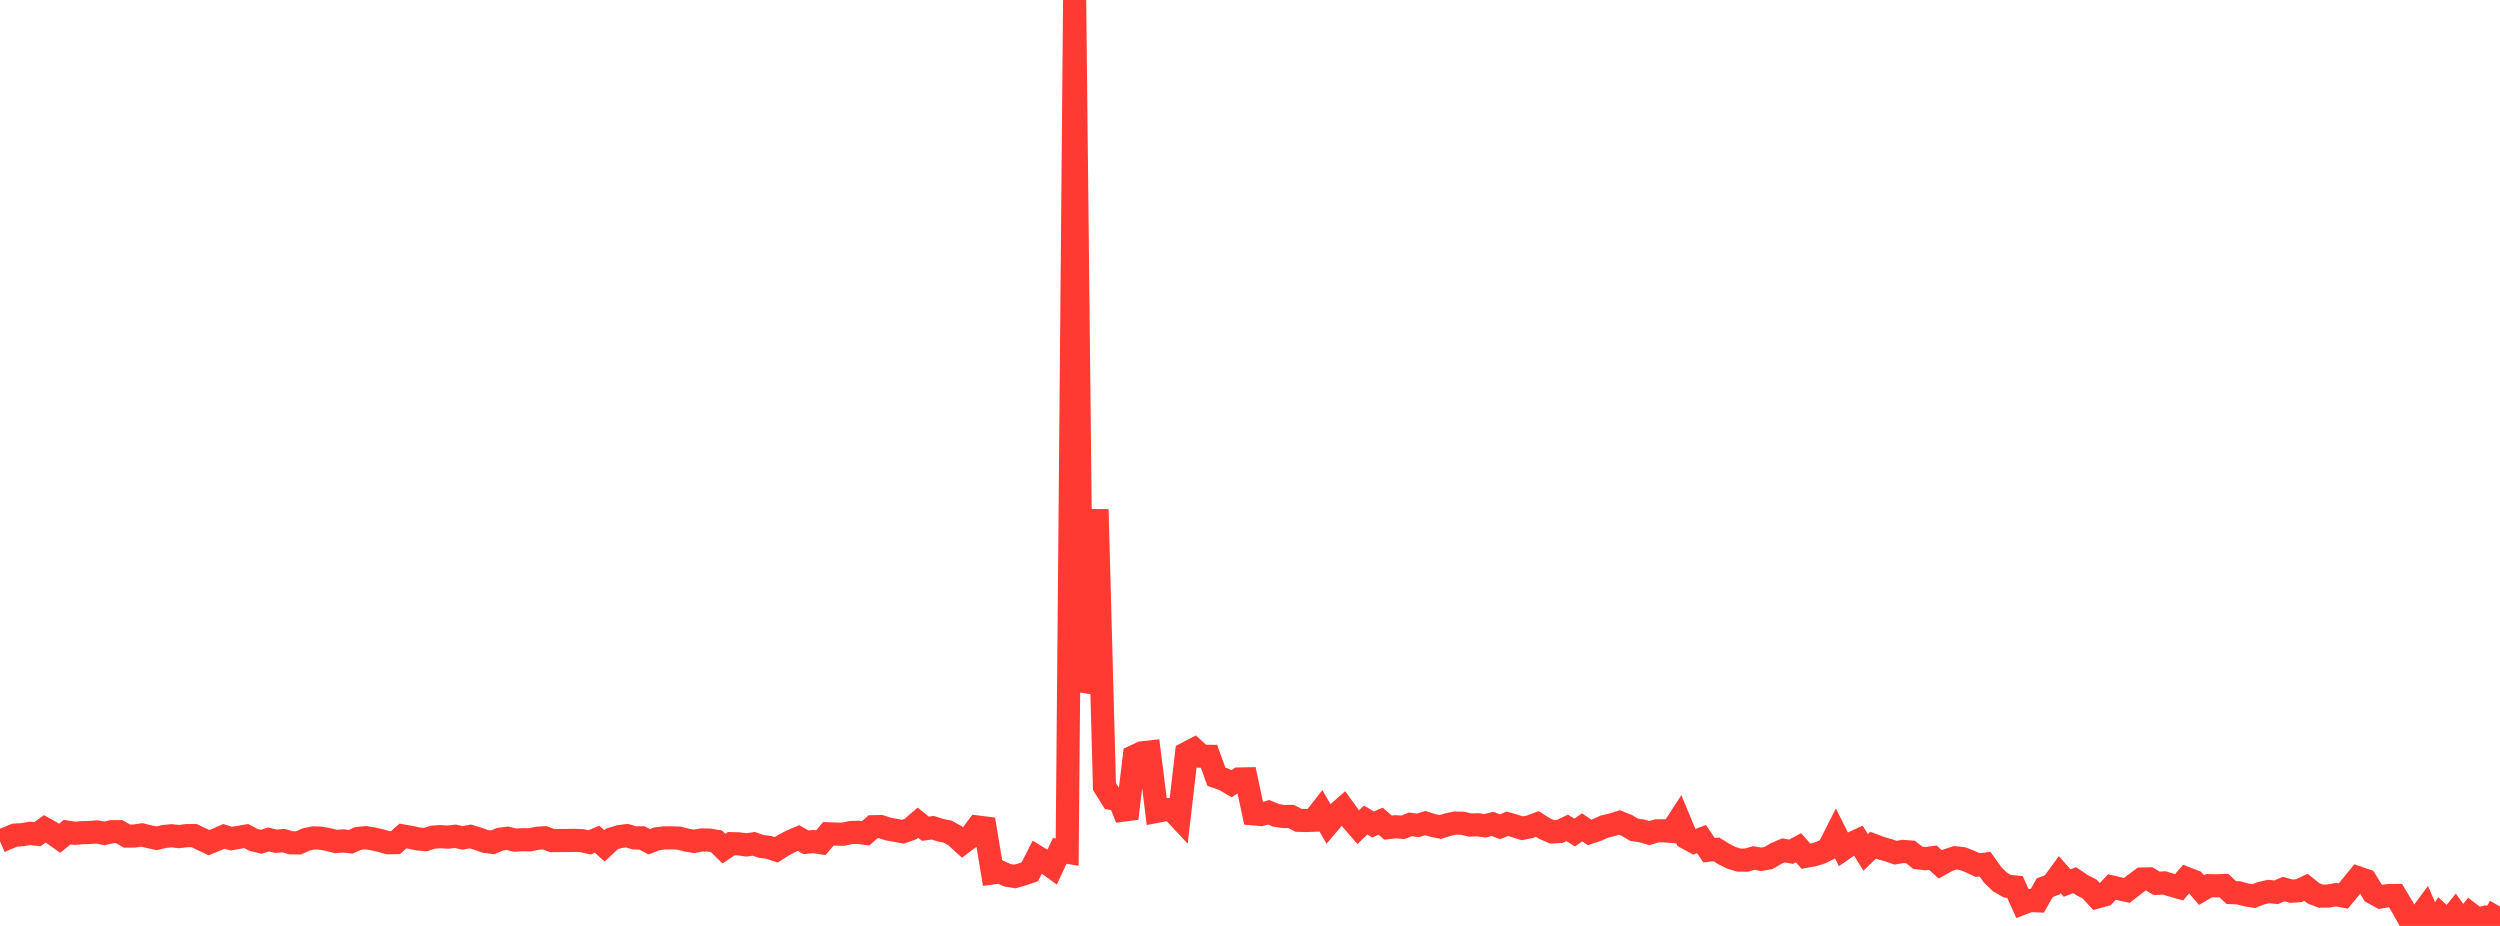 <?xml version="1.0" standalone="no"?>
<!DOCTYPE svg PUBLIC "-//W3C//DTD SVG 1.1//EN" "http://www.w3.org/Graphics/SVG/1.1/DTD/svg11.dtd">

<svg width="135" height="50" viewBox="0 0 135 50" preserveAspectRatio="none" 
  xmlns="http://www.w3.org/2000/svg"
  xmlns:xlink="http://www.w3.org/1999/xlink">


<polyline points="0.0, 45.436 0.403, 45.257 0.806, 45.095 1.209, 45.073 1.612, 45.002 2.015, 45.05 2.418, 44.757 2.821, 44.984 3.224, 45.267 3.627, 44.934 4.03, 44.998 4.433, 44.966 4.836, 44.953 5.239, 44.924 5.642, 45.005 6.045, 44.908 6.448, 44.913 6.851, 45.148 7.254, 45.146 7.657, 45.085 8.06, 45.183 8.463, 45.269 8.866, 45.17 9.269, 45.131 9.672, 45.175 10.075, 45.125 10.478, 45.12 10.881, 45.314 11.284, 45.504 11.687, 45.341 12.09, 45.163 12.493, 45.287 12.896, 45.215 13.299, 45.147 13.701, 45.36 14.104, 45.458 14.507, 45.332 14.91, 45.428 15.313, 45.394 15.716, 45.513 16.119, 45.515 16.522, 45.332 16.925, 45.247 17.328, 45.262 17.731, 45.338 18.134, 45.44 18.537, 45.41 18.94, 45.455 19.343, 45.273 19.746, 45.234 20.149, 45.301 20.552, 45.392 20.955, 45.508 21.358, 45.502 21.761, 45.143 22.164, 45.215 22.567, 45.301 22.97, 45.338 23.373, 45.208 23.776, 45.178 24.179, 45.206 24.582, 45.159 24.985, 45.246 25.388, 45.166 25.791, 45.286 26.194, 45.431 26.597, 45.489 27.0, 45.319 27.403, 45.266 27.806, 45.366 28.209, 45.344 28.612, 45.35 29.015, 45.264 29.418, 45.241 29.821, 45.392 30.224, 45.389 30.627, 45.387 31.03, 45.379 31.433, 45.397 31.836, 45.491 32.239, 45.315 32.642, 45.677 33.045, 45.301 33.448, 45.18 33.851, 45.123 34.254, 45.245 34.657, 45.245 35.06, 45.457 35.463, 45.298 35.866, 45.246 36.269, 45.244 36.672, 45.259 37.075, 45.366 37.478, 45.435 37.881, 45.359 38.284, 45.364 38.687, 45.428 39.09, 45.825 39.493, 45.558 39.896, 45.569 40.299, 45.625 40.701, 45.567 41.104, 45.707 41.507, 45.755 41.91, 45.891 42.313, 45.638 42.716, 45.427 43.119, 45.256 43.522, 45.483 43.925, 45.445 44.328, 45.506 44.731, 45.026 45.134, 45.041 45.537, 45.047 45.94, 44.957 46.343, 44.944 46.746, 44.999 47.149, 44.642 47.552, 44.634 47.955, 44.767 48.358, 44.839 48.761, 44.914 49.164, 44.772 49.567, 44.424 49.97, 44.751 50.373, 44.697 50.776, 44.829 51.179, 44.911 51.582, 45.137 51.985, 45.505 52.388, 45.201 52.791, 44.659 53.194, 44.71 53.597, 47.139 54.0, 47.085 54.403, 47.265 54.806, 47.33 55.209, 47.213 55.612, 47.076 56.015, 46.28 56.418, 46.525 56.821, 46.816 57.224, 45.946 57.627, 46.015 58.03, 0.0 58.433, 37.312 58.836, 36.093 59.239, 27.511 59.642, 42.475 60.045, 43.117 60.448, 43.188 60.851, 44.195 61.254, 40.845 61.657, 40.657 62.06, 40.611 62.463, 43.812 62.866, 43.734 63.269, 43.712 63.672, 44.145 64.075, 40.679 64.478, 40.468 64.881, 40.835 65.284, 40.841 65.687, 41.944 66.09, 42.083 66.493, 42.321 66.896, 42.067 67.299, 42.059 67.701, 43.949 68.104, 43.984 68.507, 43.862 68.91, 44.029 69.313, 44.092 69.716, 44.088 70.119, 44.296 70.522, 44.306 70.925, 44.293 71.328, 43.779 71.731, 44.481 72.134, 44.003 72.537, 43.648 72.94, 44.207 73.343, 44.672 73.746, 44.281 74.149, 44.523 74.552, 44.344 74.955, 44.691 75.358, 44.644 75.761, 44.674 76.164, 44.516 76.567, 44.57 76.97, 44.447 77.373, 44.574 77.776, 44.657 78.179, 44.532 78.582, 44.444 78.985, 44.458 79.388, 44.553 79.791, 44.539 80.194, 44.592 80.597, 44.491 81.0, 44.644 81.403, 44.484 81.806, 44.603 82.209, 44.729 82.612, 44.647 83.015, 44.496 83.418, 44.748 83.821, 44.923 84.224, 44.9 84.627, 44.703 85.03, 44.96 85.433, 44.677 85.836, 44.95 86.239, 44.82 86.642, 44.632 87.045, 44.541 87.448, 44.414 87.851, 44.575 88.254, 44.812 88.657, 44.867 89.06, 44.99 89.463, 44.868 89.866, 44.863 90.269, 44.896 90.672, 44.273 91.075, 45.244 91.478, 45.463 91.881, 45.309 92.284, 45.908 92.687, 45.867 93.09, 46.119 93.493, 46.322 93.896, 46.444 94.299, 46.448 94.701, 46.333 95.104, 46.404 95.507, 46.33 95.91, 46.089 96.313, 45.919 96.716, 45.996 97.119, 45.776 97.522, 46.237 97.925, 46.163 98.328, 46.038 98.731, 45.841 99.134, 45.046 99.537, 45.851 99.94, 45.572 100.343, 45.384 100.746, 46.032 101.149, 45.64 101.552, 45.792 101.955, 45.908 102.358, 46.046 102.761, 45.978 103.164, 46.007 103.567, 46.322 103.97, 46.368 104.373, 46.315 104.776, 46.678 105.179, 46.451 105.582, 46.321 105.985, 46.367 106.388, 46.527 106.791, 46.715 107.194, 46.668 107.597, 47.237 108.0, 47.629 108.403, 47.857 108.806, 47.895 109.209, 48.781 109.612, 48.625 110.015, 48.643 110.418, 47.934 110.821, 47.782 111.224, 47.228 111.627, 47.686 112.03, 47.529 112.433, 47.8 112.836, 48.005 113.239, 48.437 113.642, 48.326 114.045, 47.899 114.448, 47.995 114.851, 48.082 115.254, 47.767 115.657, 47.467 116.06, 47.46 116.463, 47.701 116.866, 47.677 117.269, 47.799 117.672, 47.914 118.075, 47.44 118.478, 47.597 118.881, 48.063 119.284, 47.826 119.687, 47.834 120.09, 47.82 120.493, 48.199 120.896, 48.215 121.299, 48.326 121.701, 48.39 122.104, 48.232 122.507, 48.141 122.91, 48.185 123.313, 48.01 123.716, 48.123 124.119, 48.101 124.522, 47.914 124.925, 48.24 125.328, 48.393 125.731, 48.386 126.134, 48.311 126.537, 48.387 126.94, 47.902 127.343, 47.404 127.746, 47.543 128.149, 48.21 128.552, 48.432 128.955, 48.363 129.358, 48.358 129.761, 49.034 130.164, 49.767 130.567, 49.623 130.97, 49.08 131.373, 50.0 131.776, 49.405 132.179, 49.783 132.582, 49.284 132.985, 49.851 133.388, 49.344 133.791, 49.651 134.194, 49.536 134.597, 49.648 135.0, 48.955" fill="none" stroke="#ff3a33" stroke-width="1.25"/>

</svg>